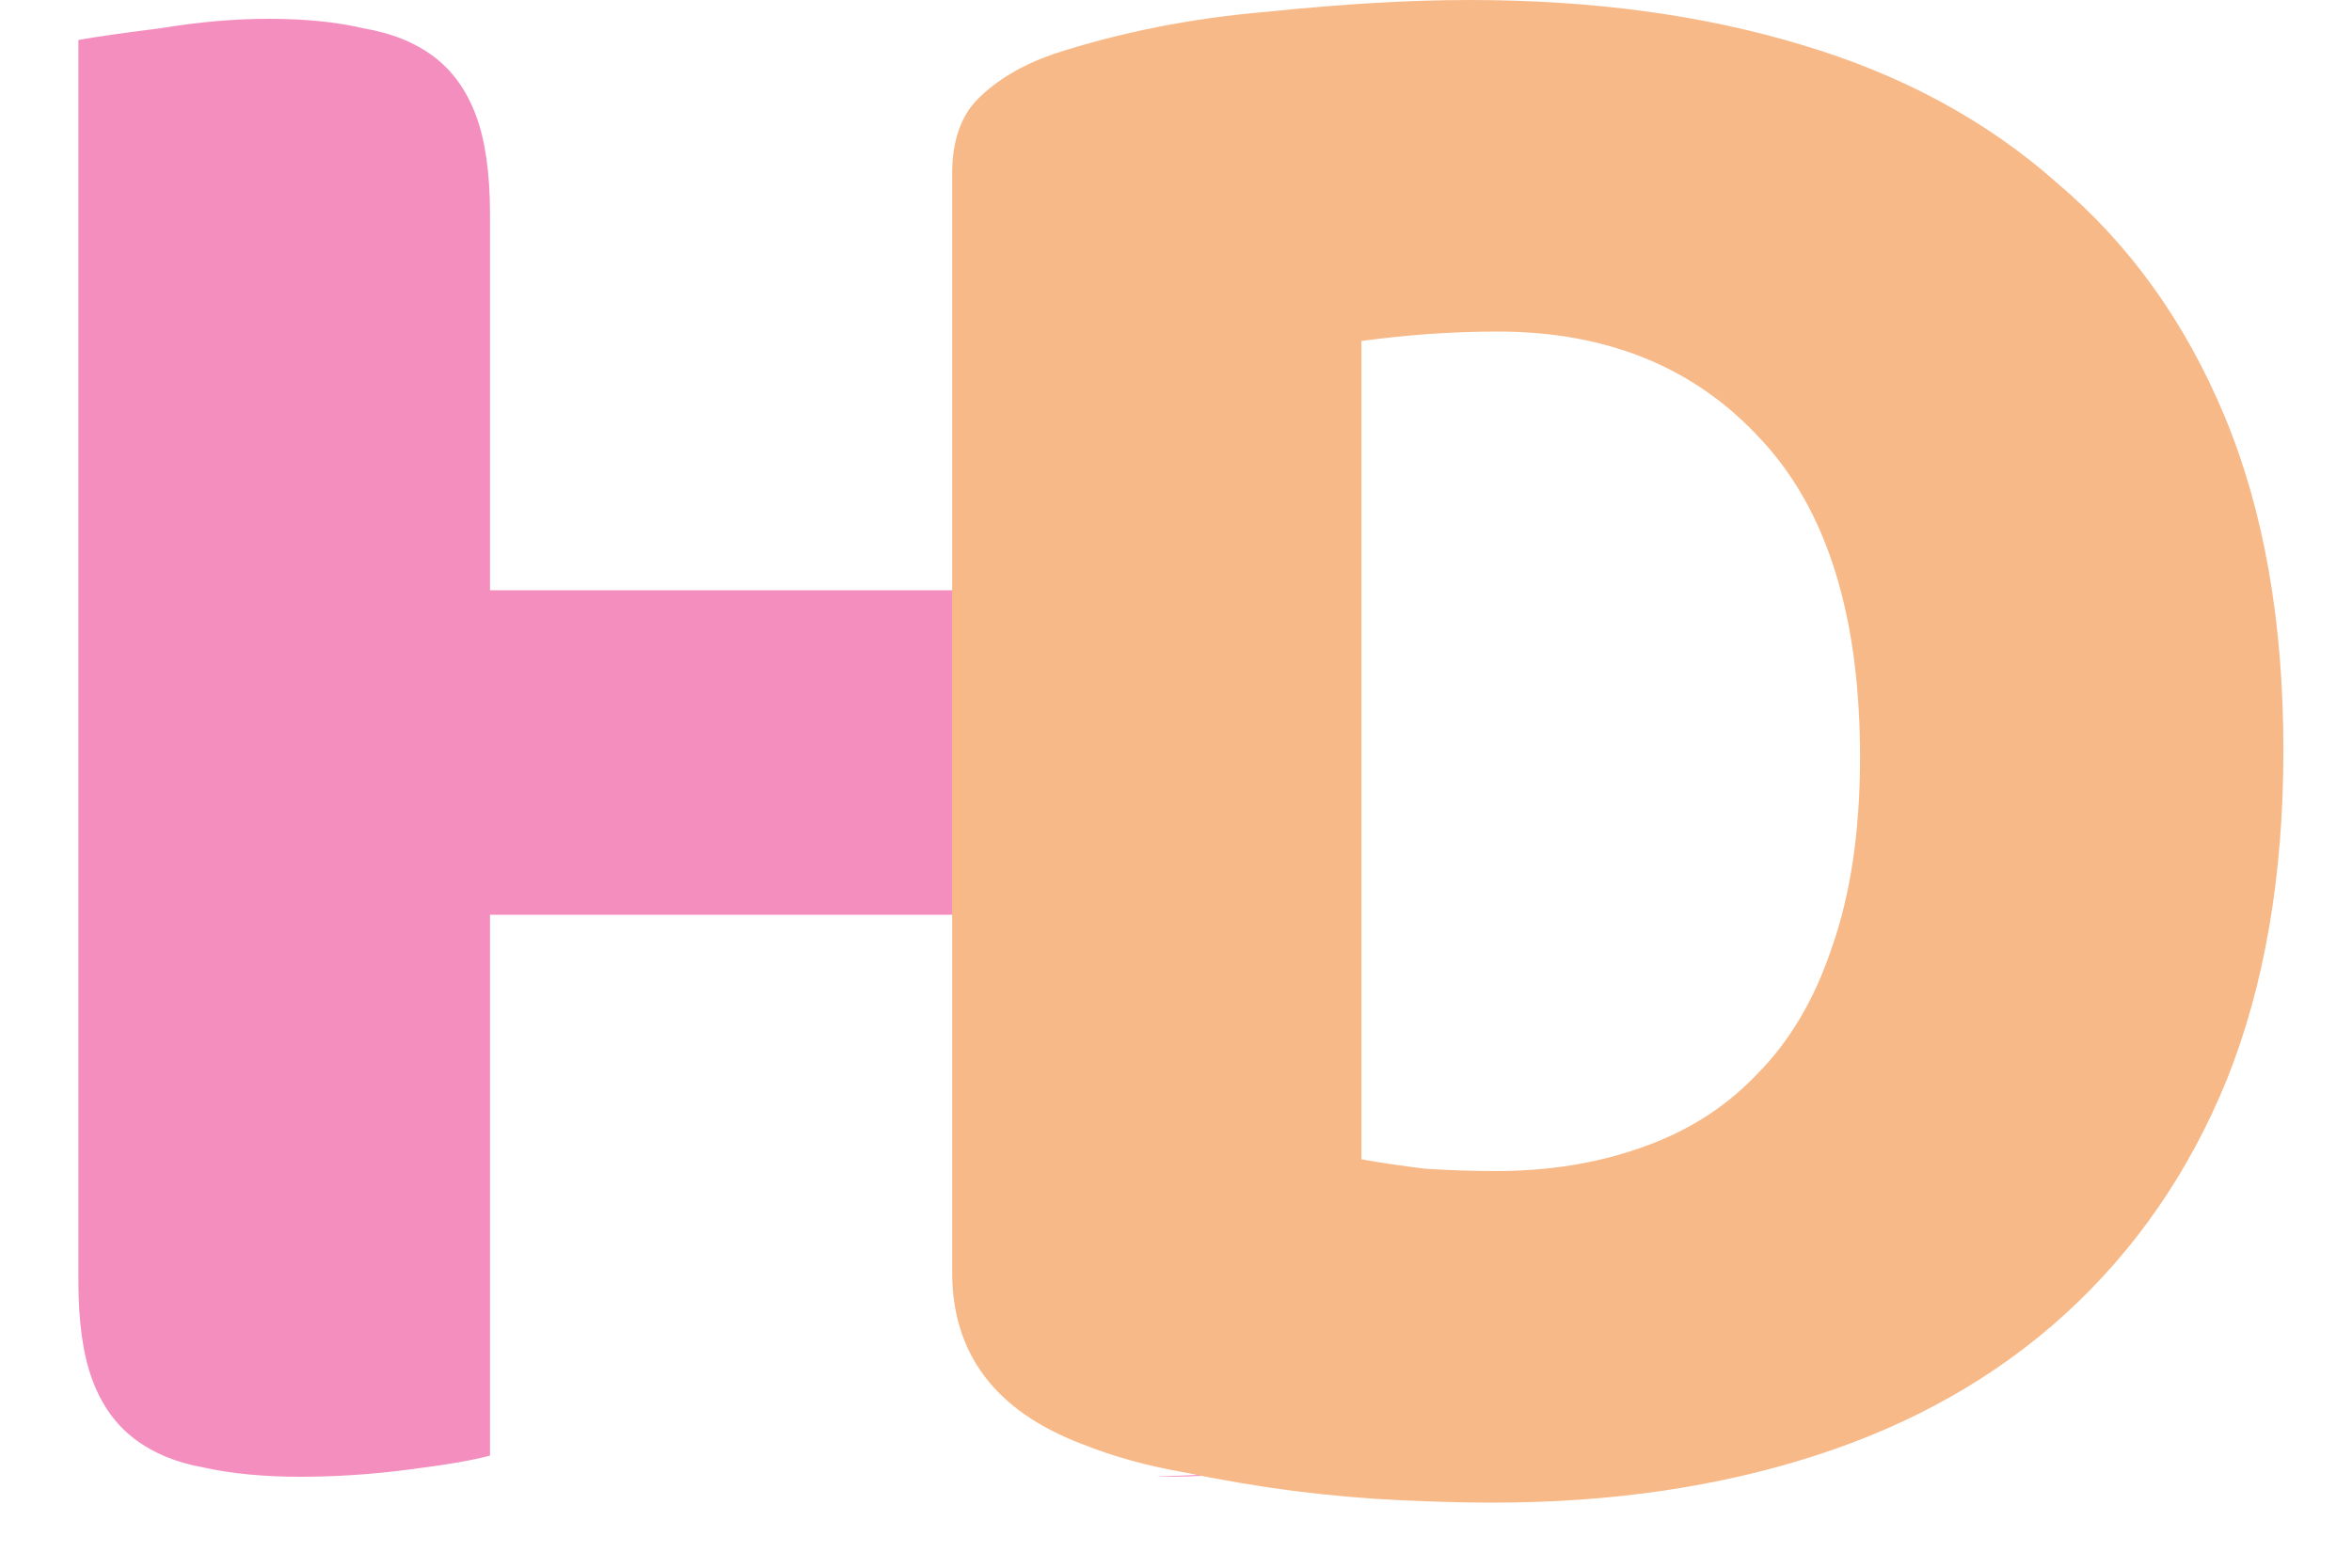 <svg xmlns="http://www.w3.org/2000/svg" fill="none" viewBox="0 0 12 8" height="8" width="12">
<path fill="#F48EBF" d="M6.904 7.428C6.816 7.452 6.676 7.476 6.484 7.5C6.3 7.524 6.116 7.536 5.932 7.536C5.748 7.536 6.584 7.52 6.44 7.488C6.304 7.464 6.188 7.416 6.092 7.344C5.996 7.272 5.924 7.172 5.876 7.044C5.828 6.916 5.804 6.748 5.804 6.54V4.668H2.5V7.428C2.412 7.452 2.272 7.476 2.08 7.5C1.896 7.524 1.712 7.536 1.528 7.536C1.344 7.536 1.18 7.52 1.036 7.488C0.9 7.464 0.784 7.416 0.688 7.344C0.592 7.272 0.52 7.172 0.472 7.044C0.424 6.916 0.4 6.748 0.4 6.54V0.204C0.488 0.188 0.628 0.168 0.82 0.144C1.012 0.112 1.196 0.096 1.372 0.096C1.556 0.096 1.716 0.112 1.852 0.144C1.996 0.168 2.116 0.216 2.212 0.288C2.308 0.36 2.38 0.46 2.428 0.588C2.476 0.716 2.5 0.884 2.5 1.092V3.012H5.804L5 0.5C5.088 0.484 5.308 0.524 5.5 0.5C5.692 0.468 5.628 0.288 5.804 0.288C5.988 0.288 6.12 0.112 6.256 0.144C6.4 0.168 6.52 0.216 6.616 0.288C6.712 0.36 6.784 0.46 6.832 0.588C6.88 0.716 6.904 0.884 6.904 1.092V7.428Z"></path>
<path fill="#F8B988" d="M6.946 5.916C7.034 5.932 7.142 5.948 7.27 5.964C7.398 5.972 7.518 5.976 7.63 5.976C7.902 5.976 8.15 5.936 8.374 5.856C8.606 5.776 8.802 5.652 8.962 5.484C9.13 5.316 9.258 5.1 9.346 4.836C9.442 4.564 9.49 4.24 9.49 3.864C9.49 3.144 9.322 2.604 8.986 2.244C8.65 1.876 8.202 1.692 7.642 1.692C7.53 1.692 7.414 1.696 7.294 1.704C7.182 1.712 7.066 1.724 6.946 1.74V5.916ZM7.618 7.668C7.482 7.668 7.326 7.664 7.15 7.656C6.974 7.648 6.79 7.632 6.598 7.608C6.414 7.584 6.226 7.552 6.034 7.512C5.85 7.48 5.678 7.432 5.518 7.368C5.078 7.2 4.858 6.908 4.858 6.492V0.888C4.858 0.72 4.902 0.592 4.99 0.504C5.086 0.408 5.214 0.332 5.374 0.276C5.718 0.164 6.082 0.092 6.466 0.06C6.85 0.02 7.194 0 7.498 0C8.122 0 8.686 0.076 9.19 0.228C9.702 0.38 10.138 0.616 10.498 0.936C10.866 1.248 11.15 1.644 11.35 2.124C11.55 2.604 11.65 3.172 11.65 3.828C11.65 4.468 11.554 5.028 11.362 5.508C11.17 5.98 10.894 6.38 10.534 6.708C10.182 7.028 9.758 7.268 9.262 7.428C8.766 7.588 8.218 7.668 7.618 7.668Z"></path>
</svg>
